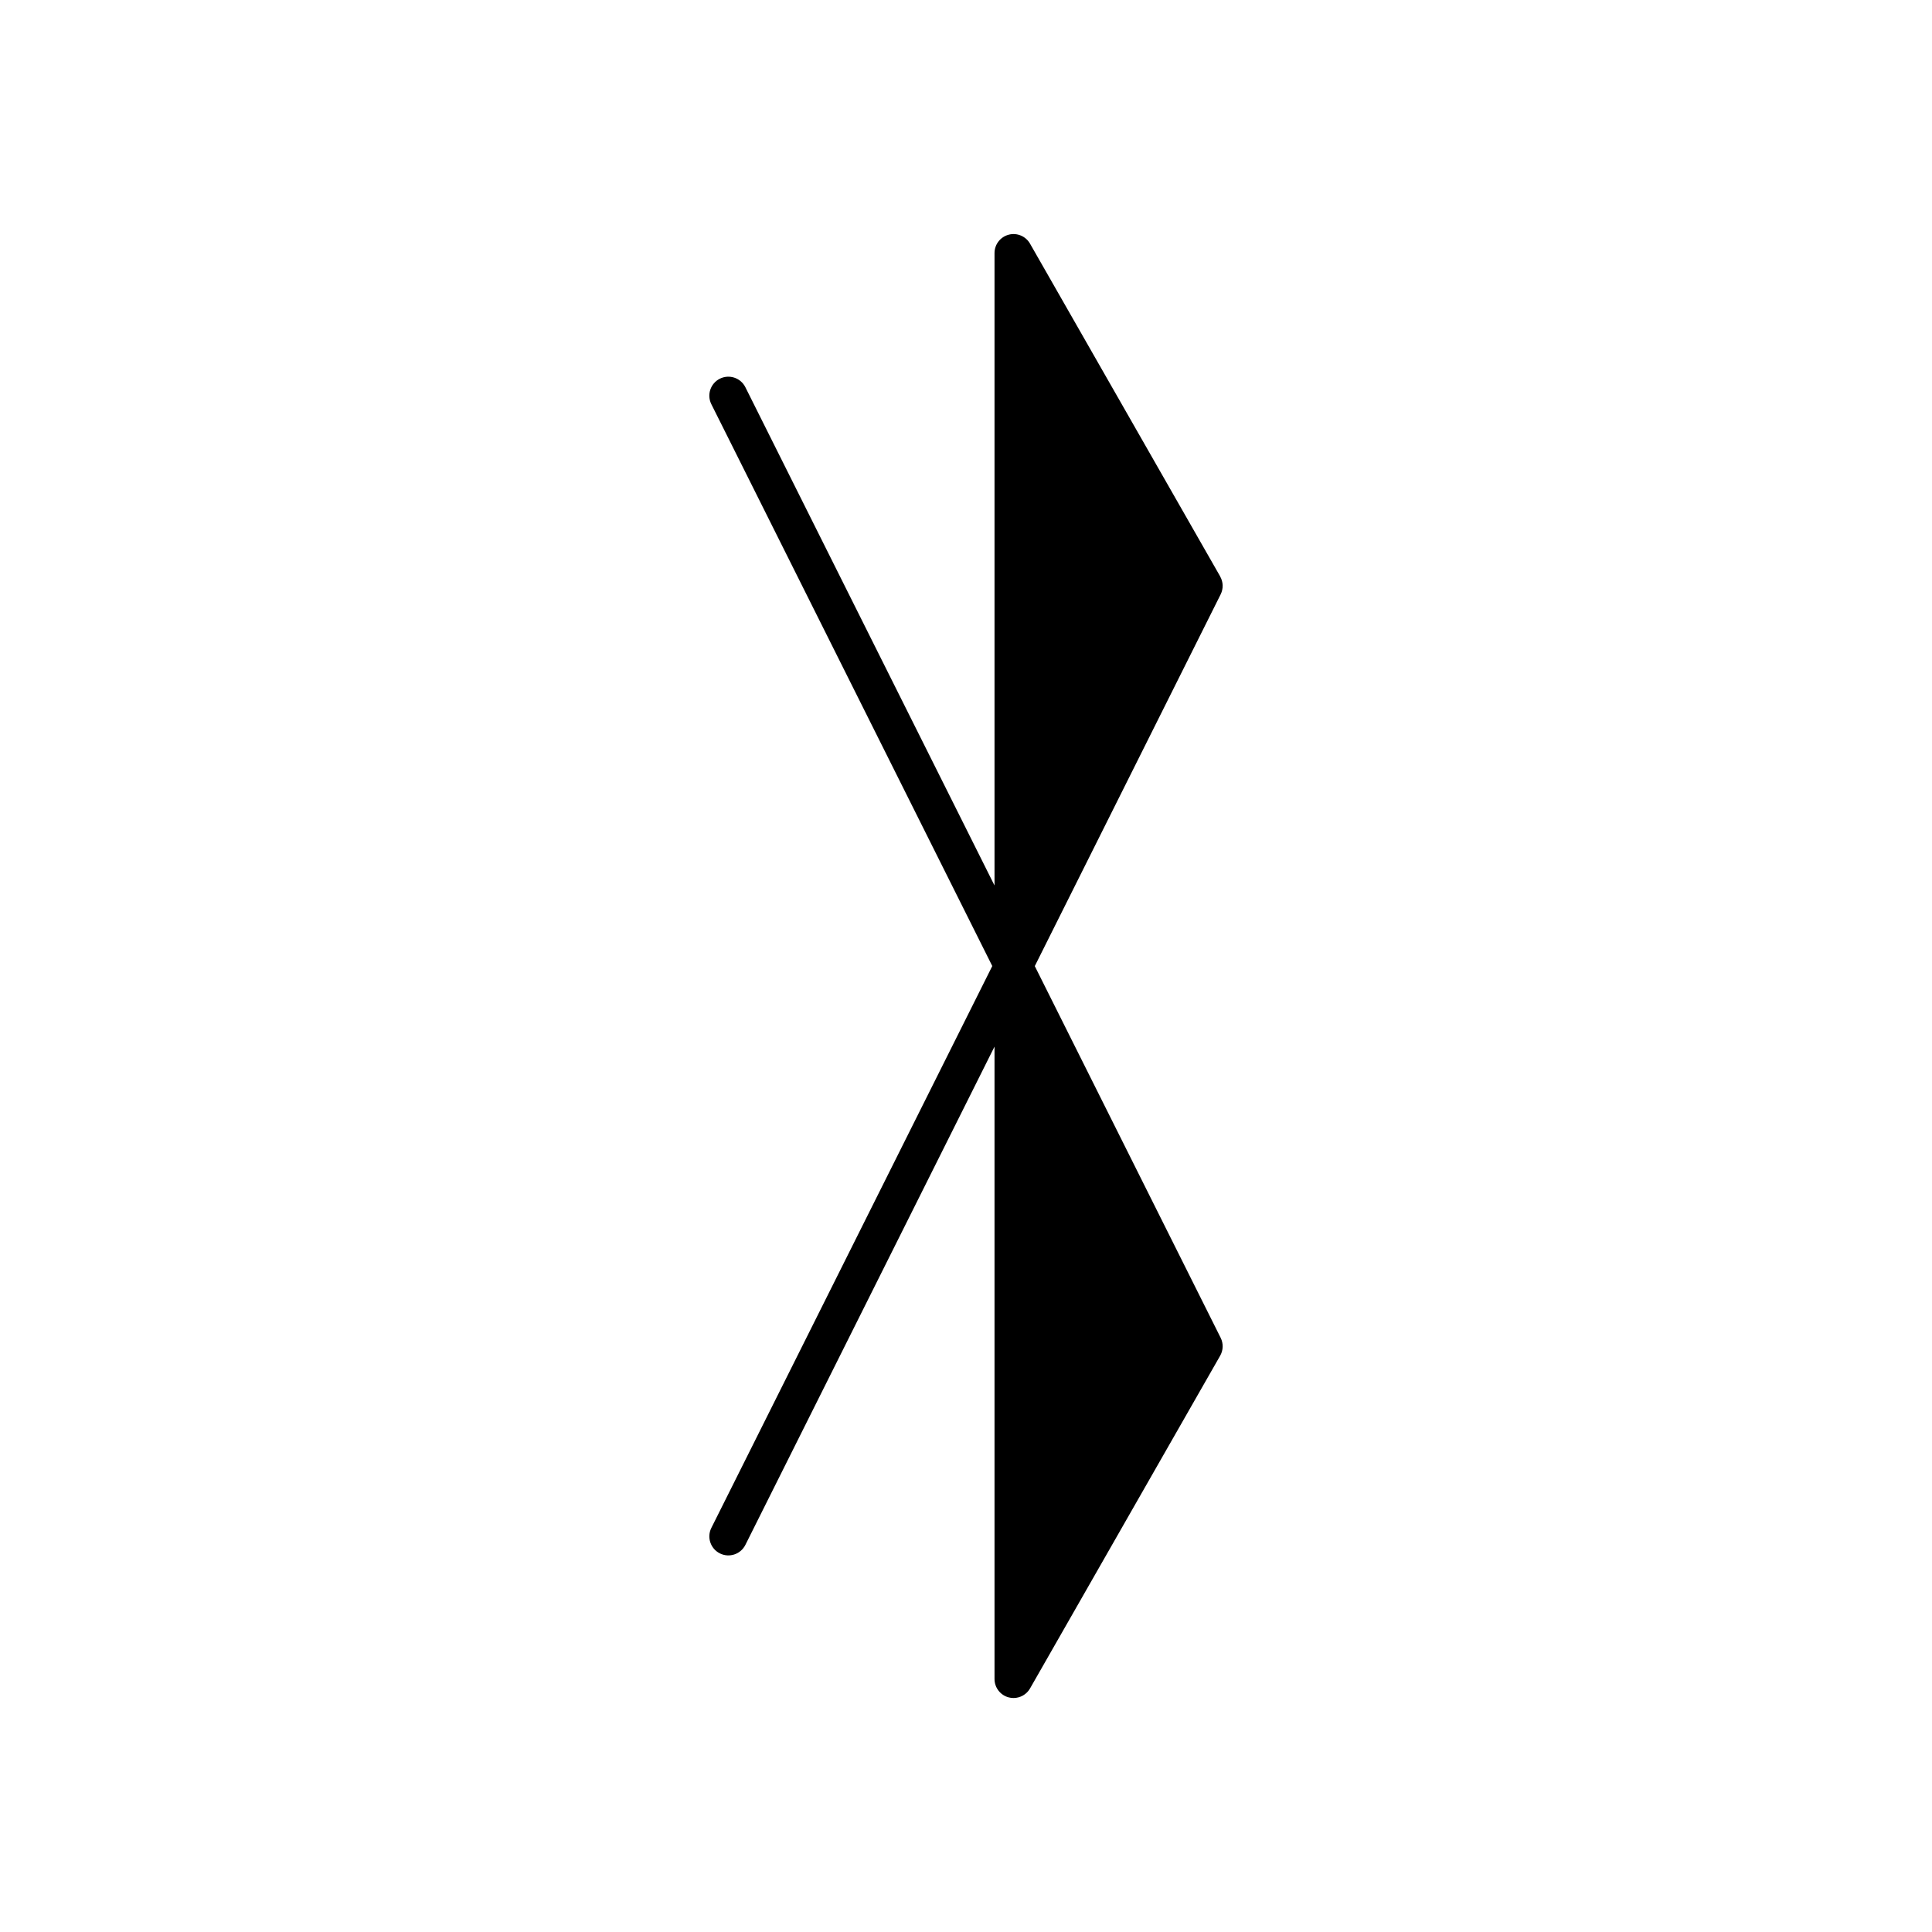 <?xml version="1.0" encoding="UTF-8"?>
<!-- Uploaded to: ICON Repo, www.svgrepo.com, Generator: ICON Repo Mixer Tools -->
<svg fill="#000000" width="800px" height="800px" version="1.1" viewBox="144 144 512 512" xmlns="http://www.w3.org/2000/svg">
 <path d="m467.35 296.74-50.383-88.168c-1.133-1.988-3.465-2.961-5.668-2.371-2.203 0.586-3.742 2.586-3.742 4.871v167.59l-66.027-132.05c-1.246-2.488-4.269-3.492-6.762-2.254-2.488 1.246-3.5 4.269-2.254 6.762l4.512 9.012 69.938 139.88-69.938 139.88-4.508 9.012c-1.246 2.488-0.234 5.516 2.254 6.762 2.492 1.246 5.516 0.234 6.762-2.254l66.023-132.05v167.59c0 2.281 1.539 4.285 3.742 4.871 0.434 0.113 0.867 0.168 1.297 0.168 1.777 0 3.461-0.941 4.375-2.539l50.383-88.168c0.836-1.461 0.887-3.246 0.133-4.754l-49.258-98.504 49.254-98.508c0.754-1.508 0.703-3.293-0.133-4.754z"/>
</svg>